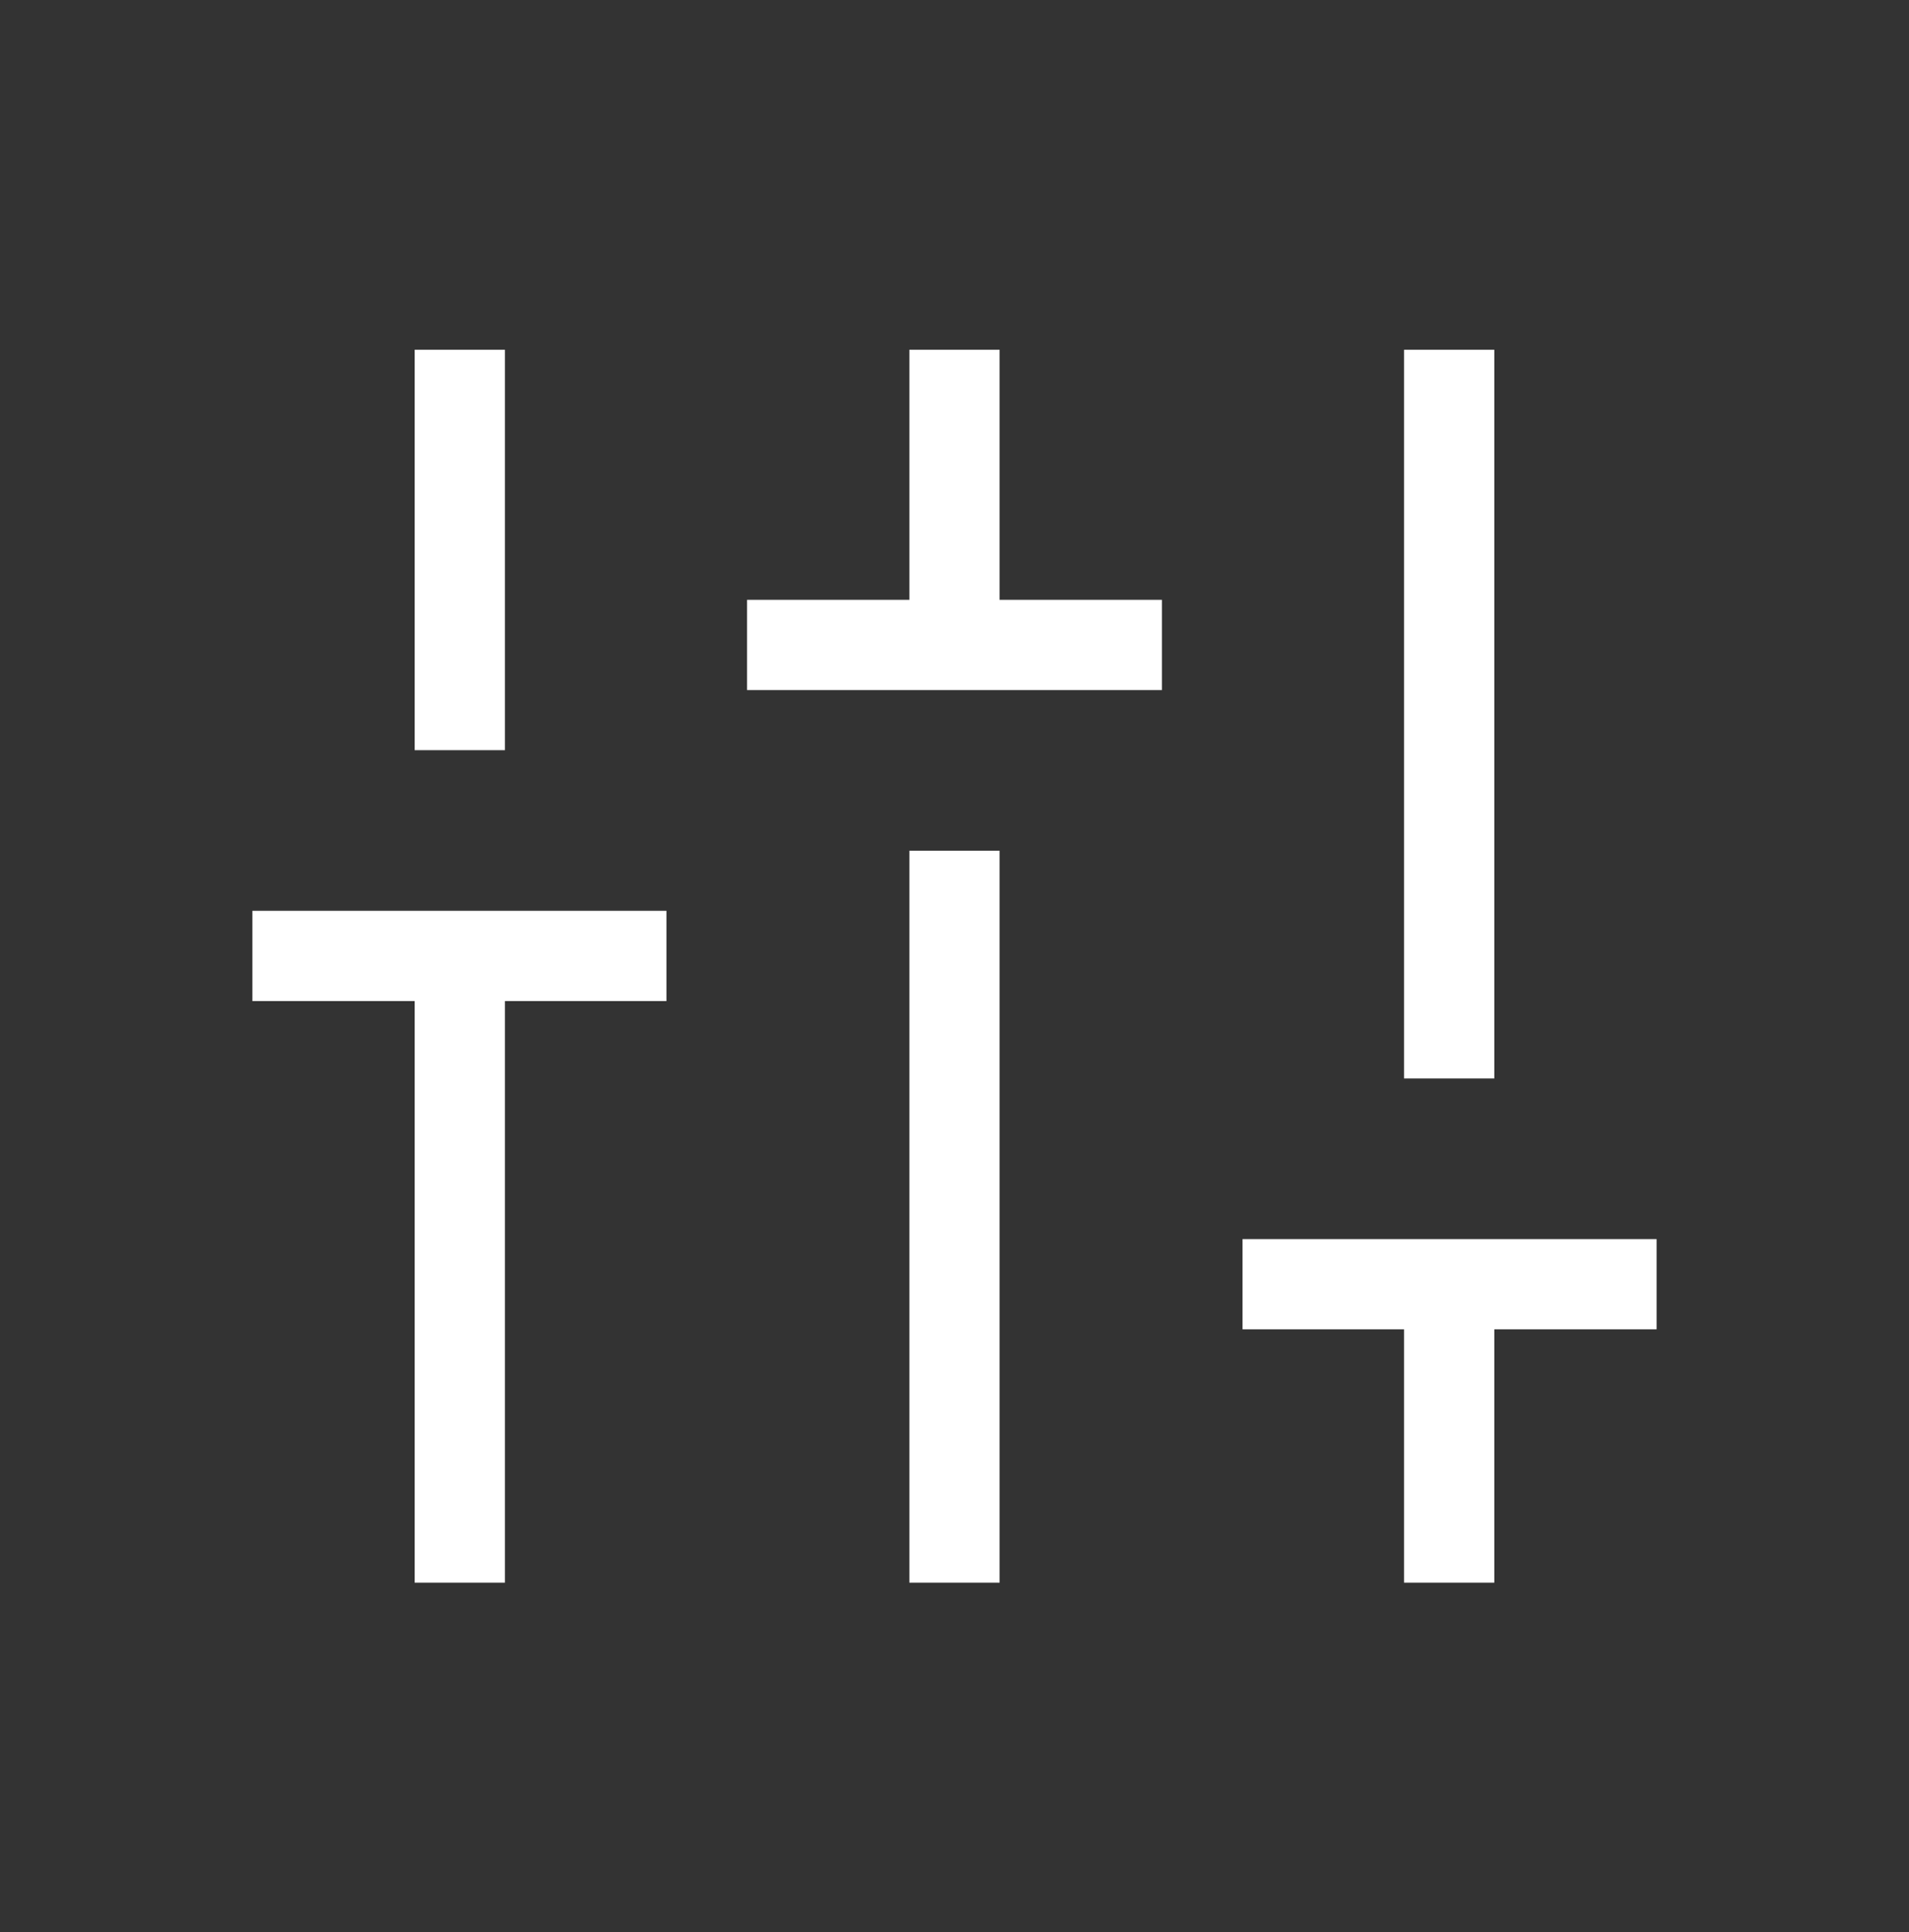 <svg xmlns="http://www.w3.org/2000/svg" fill="none" viewBox="0 0 82 83" height="83" width="82">
<rect x="0" y="0" width="82" height="83" fill="#333333" stroke="none"/>
<mask height="83" width="82" y="0" x="0" maskUnits="userSpaceOnUse" style="mask-type:alpha" id="mask0_1658_446">
<rect fill="#D9D9D9" height="82" width="82" y="0.5"></rect>
</mask>
<g mask="url(#mask0_1658_446)">
<path fill="white" d="M17.812 67.979V42.998H10.841V39.121H28.627V42.998H21.689V67.979H17.812ZM17.812 32.222V15.021H21.689V32.222H17.812ZM32.09 29.64V25.764H39.061V15.021H42.938V25.764H49.909V29.64H32.09ZM39.061 67.979V36.539H42.938V67.979H39.061ZM60.31 67.979V57.098H53.372V53.222H71.158V57.098H64.187V67.979H60.31ZM60.31 46.323V15.021H64.187V46.323H60.31Z"></path>
</g>
</svg>
